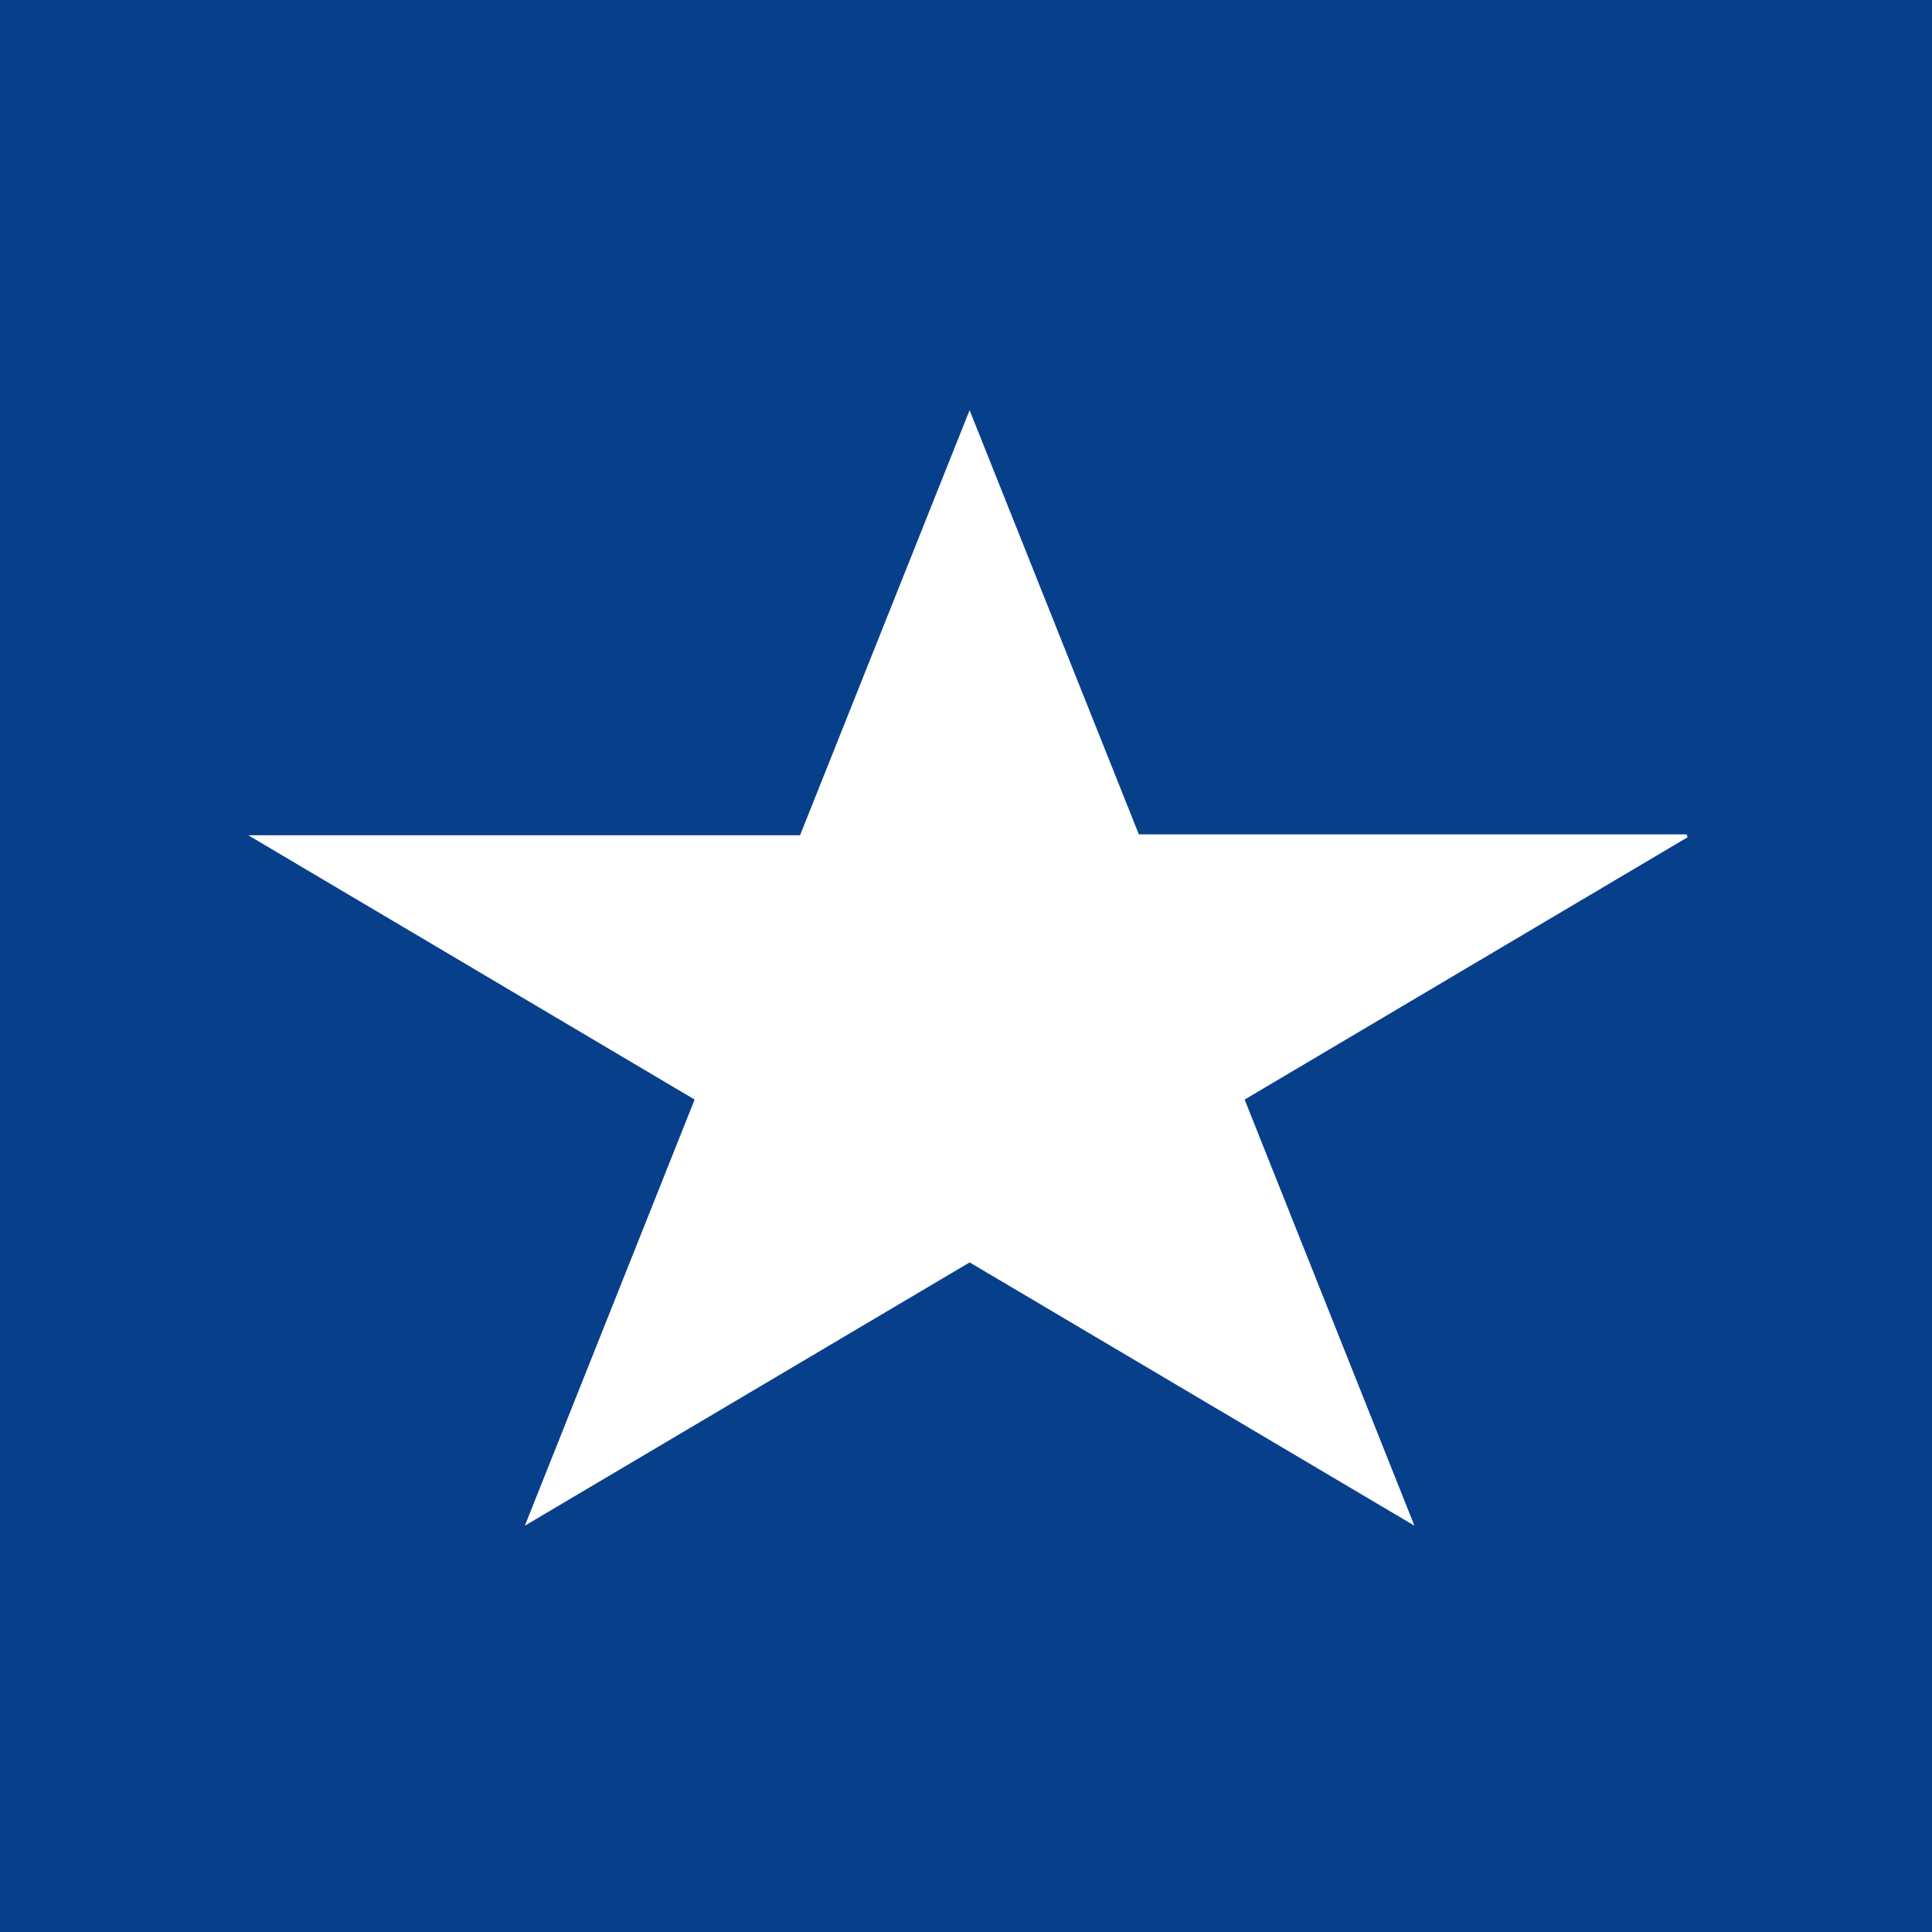 <svg width="500" height="500" viewBox="0 0 500 500" fill="none" xmlns="http://www.w3.org/2000/svg">
<rect width="500" height="500" fill="#F5F5F5"/>
<rect width="500" height="500" fill="#073F8A"/>
<path d="M436.75 216.678L436.512 215.934H294.736C280.188 179.476 265.74 143.269 250.932 106.154L207.054 216.16H64.25L179.767 284.568C165.198 321.139 150.708 357.51 135.832 394.845L250.943 326.709L366.048 394.845C351.115 357.364 336.613 320.964 322.111 284.568L436.75 216.678Z" fill="white"/>
</svg>
